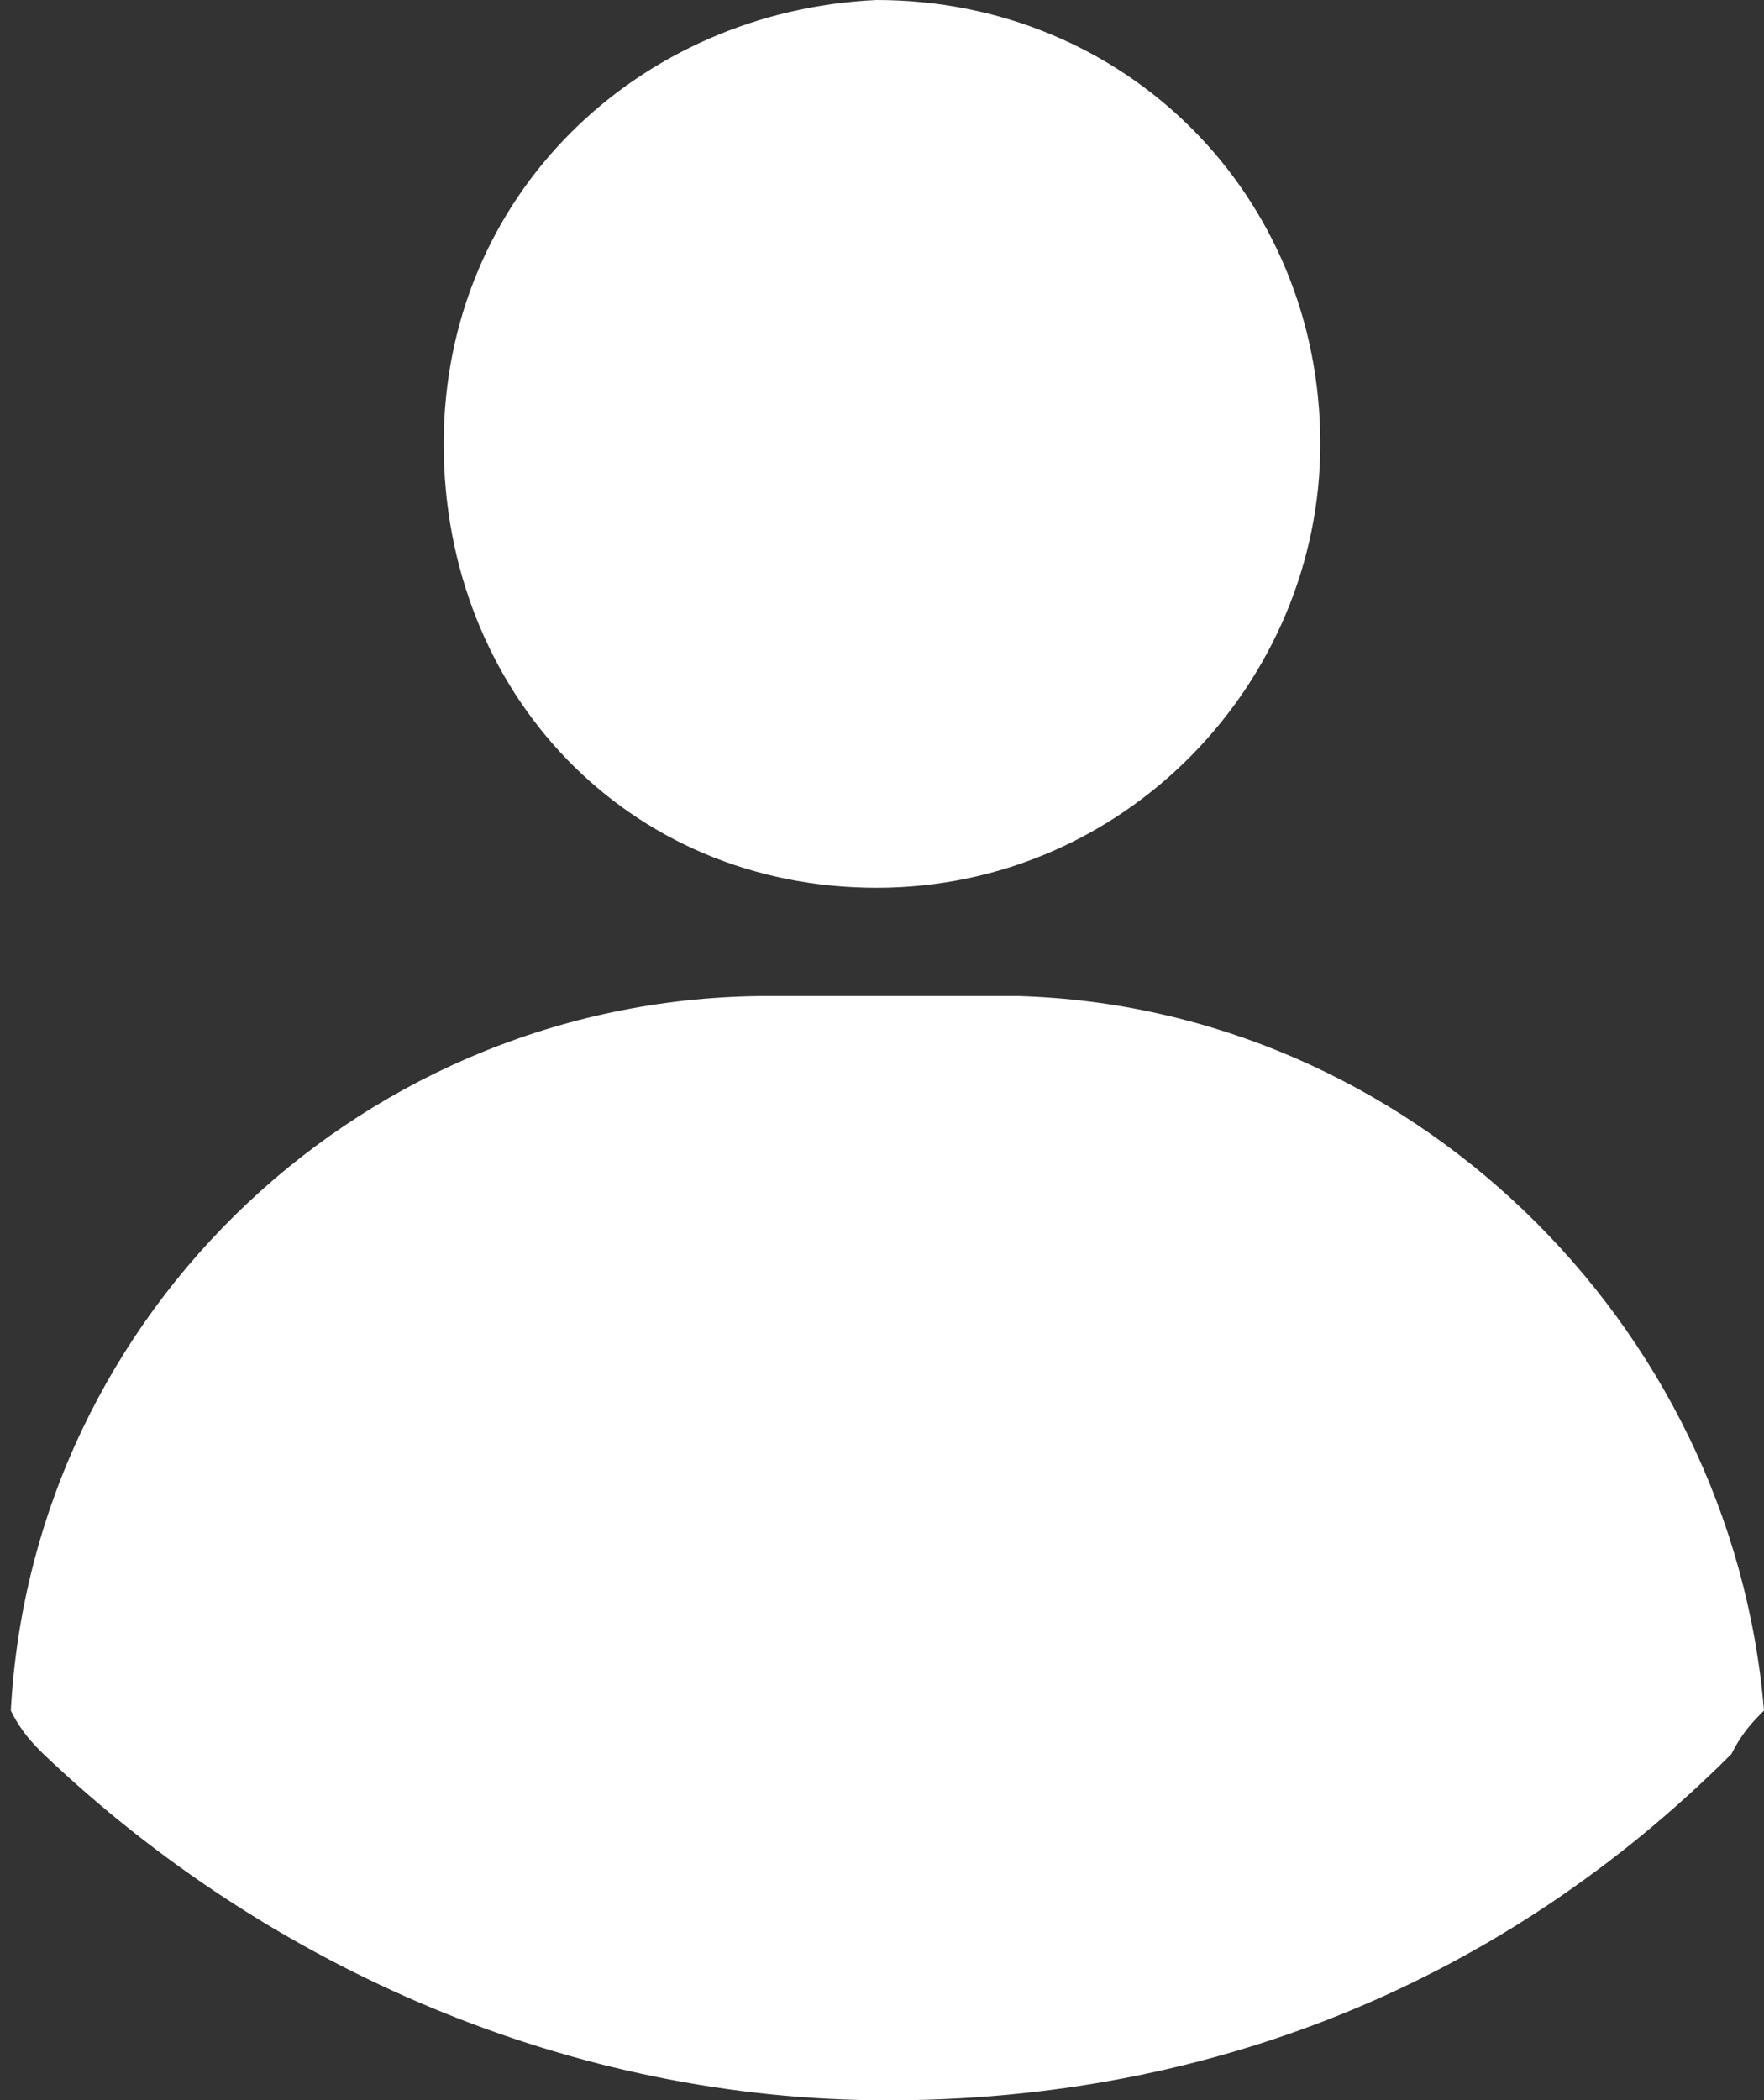 <?xml version="1.0" encoding="utf-8"?>
<!-- Generator: Adobe Illustrator 25.1.0, SVG Export Plug-In . SVG Version: 6.00 Build 0)  -->
<svg version="1.1" id="レイヤー_1" xmlns="http://www.w3.org/2000/svg" xmlns:xlink="http://www.w3.org/1999/xlink" x="0px"
	 y="0px" viewBox="0 0 16.3 19.4" style="enable-background:new 0 0 16.3 19.4;" xml:space="preserve">
<rect x="0" y="0" width="16.3" height="19.4" fill="#333333" stroke="none"/>
<style type="text/css">
	.st0{fill:#FFFFFF;}
	.st1{fill:none;}
</style>
<path id="パス_446" class="st0" d="M12.2,4.1c0,2.2-1.8,4.1-4.1,4.1s-4-1.8-4-4.1s1.8-4,4-4.1C10.4,0,12.2,1.8,12.2,4.1
	C12.2,4.1,12.2,4,12.2,4.1z"/>
<path class="st0" d="M16.3,15.8c-0.1,0.1-0.2,0.2-0.3,0.4c-2.1,2.1-4.8,3.2-7.8,3.2c-2.9,0-5.7-1.2-7.8-3.2
	c-0.1-0.1-0.2-0.2-0.3-0.4c0.2-3.7,3.3-6.6,7-6.6h2.3C13,9.3,16,12.2,16.3,15.8z"/>
<g id="パス_447">
	<path class="st1" d="M0,15.8c0.1,0.1,0.2,0.2,0.3,0.3c2.1,2.1,4.8,3.2,7.8,3.2c2.9,0,5.7-1.2,7.8-3.2c0.1-0.1,0.2-0.2,0.4-0.3"/>
</g>
</svg>
